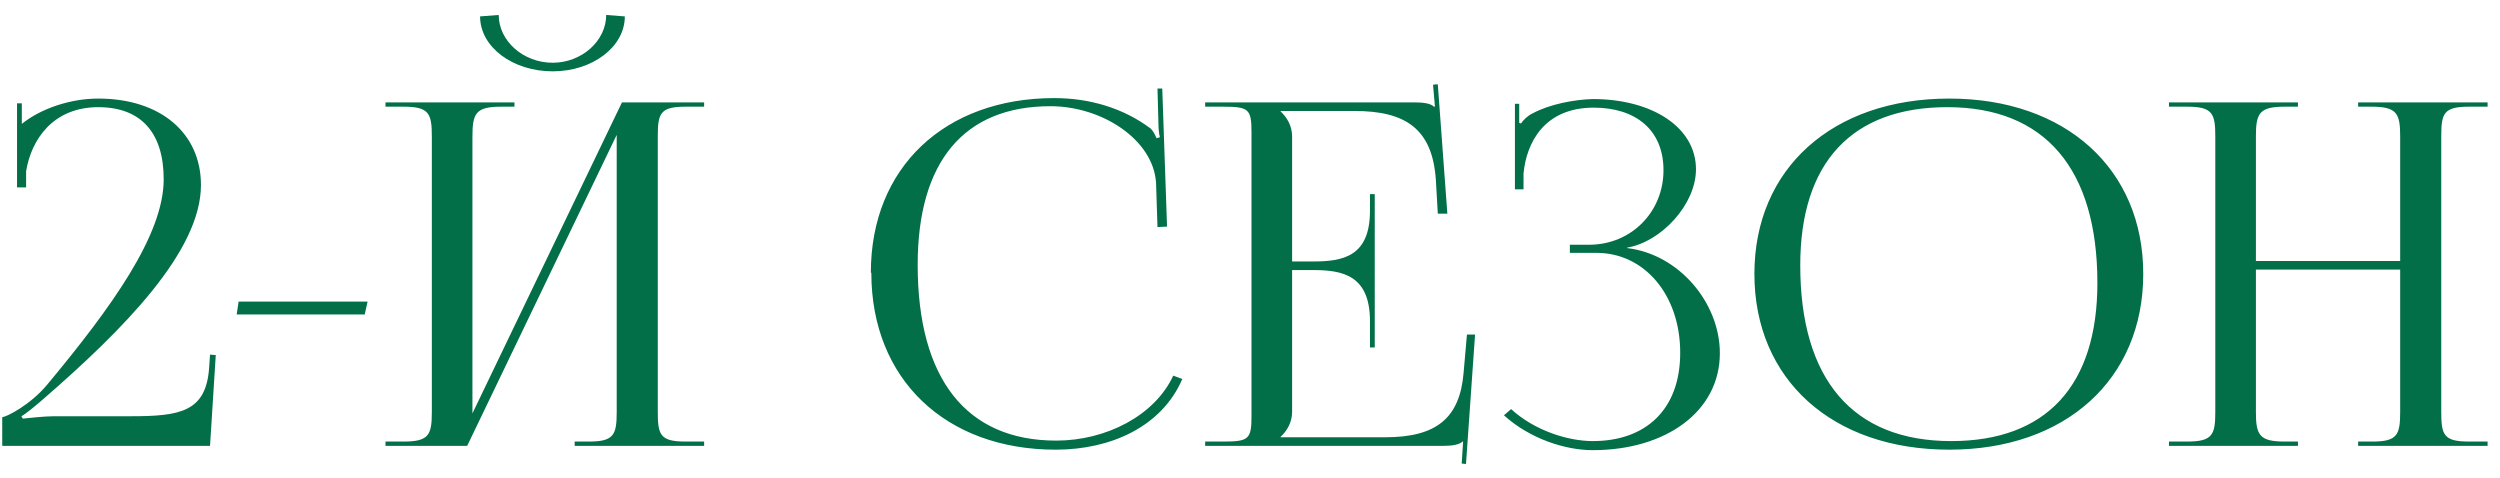 <?xml version="1.0" encoding="UTF-8"?> <svg xmlns="http://www.w3.org/2000/svg" width="157" height="30" viewBox="0 0 157 30" fill="none"> <path d="M13.19 28L13.55 22.3L13.19 22.27L13.13 23.14C12.92 25.87 11.3 26.14 8.21 26.14H3.35C2.84 26.14 1.67 26.26 1.43 26.29L1.34 26.14C1.55 26.05 2.42 25.33 2.72 25.06C7.73 20.71 12.62 15.79 12.62 11.62C12.62 8.35 10.07 6.19 6.17 6.19C4.46 6.19 2.6 6.79 1.37 7.78V6.49H1.07V11.77H1.64V10.75C1.97 8.74 3.35 6.73 6.17 6.73C8.84 6.73 10.28 8.32 10.28 11.26C10.28 14.77 6.98 19.33 2.96 24.16C1.91 25.42 0.44 26.17 0.14 26.2V28H13.19ZM22.904 19.75L23.084 18.94H14.984L14.864 19.75H22.904ZM24.209 28H29.339L38.729 8.47V25.87C38.729 27.31 38.549 27.73 36.989 27.73H36.089V28H44.219V27.73H43.049C41.459 27.73 41.309 27.31 41.309 25.87V8.56C41.309 7.12 41.459 6.7 43.049 6.7H44.219V6.43H39.059L29.669 25.96V8.56C29.669 7.12 29.879 6.7 31.469 6.7H32.309V6.43H24.209V6.7H25.349C26.939 6.7 27.119 7.12 27.119 8.56V25.87C27.119 27.31 26.939 27.73 25.349 27.73H24.209V28ZM30.149 1.03C30.149 2.95 32.189 4.48 34.709 4.48C37.199 4.48 39.239 2.95 39.239 1.03L38.069 0.94C38.069 2.56 36.539 3.94 34.709 3.94C32.849 3.94 31.319 2.56 31.319 0.94L30.149 1.03ZM54.72 17.14C54.72 23.8 59.37 28.24 66.3 28.24C69.75 28.24 72.96 26.8 74.25 23.8L73.68 23.59C72.51 26.11 69.45 27.67 66.33 27.67C60.69 27.67 57.63 23.8 57.63 16.63C57.63 10.15 60.54 6.67 65.97 6.67C69.21 6.67 72.42 8.77 72.6 11.47L72.69 14.26L73.29 14.23L72.99 5.56H72.69L72.75 7.75C72.75 8.05 72.78 8.38 72.84 8.62L72.63 8.68C72.54 8.47 72.42 8.23 72.27 8.08C70.56 6.79 68.43 6.16 66.21 6.16C59.31 6.16 54.69 10.54 54.69 17.11L54.72 17.14ZM86.334 21.82V12.19H86.034V13.24C86.034 16.12 84.324 16.42 82.464 16.42H81.144V8.56C81.144 7.9 80.814 7.36 80.424 7V6.97H85.074C88.254 6.97 89.964 8.08 90.174 11.32L90.294 13.42H90.894L90.294 5.29L89.994 5.32L90.114 6.7H90.054C89.844 6.49 89.364 6.43 88.854 6.43H75.684V6.7H76.824C78.414 6.7 78.594 6.85 78.594 8.29V26.14C78.594 27.58 78.414 27.73 76.824 27.73H75.684V28H90.624C91.164 28 91.614 27.94 91.854 27.73H91.884L91.794 29.11L92.064 29.14L92.634 21.01H92.124L91.914 23.41C91.674 26.29 90.174 27.46 86.994 27.46H80.424V27.43C80.814 27.07 81.144 26.53 81.144 25.87V16.96H82.464C84.324 16.96 86.034 17.29 86.034 20.17V21.82H86.334ZM98.587 15.88H100.267C103.267 15.88 105.517 18.52 105.517 22.15C105.517 25.75 103.327 27.7 100.027 27.7C98.467 27.7 96.367 27.04 94.897 25.69L94.447 26.08C96.067 27.55 98.287 28.27 100.027 28.27C104.617 28.27 108.007 25.84 108.007 22.18C108.007 19.03 105.457 15.97 102.187 15.58V15.55C104.317 15.19 106.507 12.85 106.507 10.63C106.507 7.99 103.747 6.22 100.027 6.22C98.857 6.25 97.297 6.55 96.247 7.12C95.977 7.24 95.647 7.54 95.527 7.75L95.407 7.72V6.52H95.137V11.89H95.677V10.9C95.857 8.98 96.967 6.76 100.087 6.76C102.697 6.76 104.467 8.14 104.467 10.69C104.467 13.3 102.457 15.37 99.787 15.37H98.587V15.88ZM122.416 28.24C129.706 28.24 134.596 23.83 134.596 17.2C134.596 10.6 129.706 6.19 122.416 6.19C115.066 6.19 110.176 10.6 110.176 17.2C110.176 23.83 115.066 28.24 122.416 28.24ZM122.536 27.7C116.356 27.7 113.056 23.83 113.056 16.66C113.056 10.21 116.296 6.73 122.296 6.73C128.416 6.73 131.716 10.6 131.716 17.77C131.716 24.22 128.506 27.7 122.536 27.7ZM136.211 28H144.311V27.73H143.471C141.881 27.73 141.671 27.31 141.671 25.87V16.93H150.731V25.87C150.731 27.31 150.551 27.73 148.991 27.73H148.091V28H156.221V27.73H155.051C153.461 27.73 153.311 27.31 153.311 25.87V8.56C153.311 7.12 153.461 6.7 155.051 6.7H156.221V6.43H148.091V6.7H148.931C150.521 6.7 150.731 7.12 150.731 8.56V16.39H141.671V8.56C141.671 7.12 141.881 6.7 143.471 6.7H144.311V6.43H136.211V6.7H137.351C138.941 6.7 139.121 7.12 139.121 8.56V25.87C139.121 27.31 138.941 27.73 137.351 27.73H136.211V28Z" fill="#026F48"></path> </svg> 